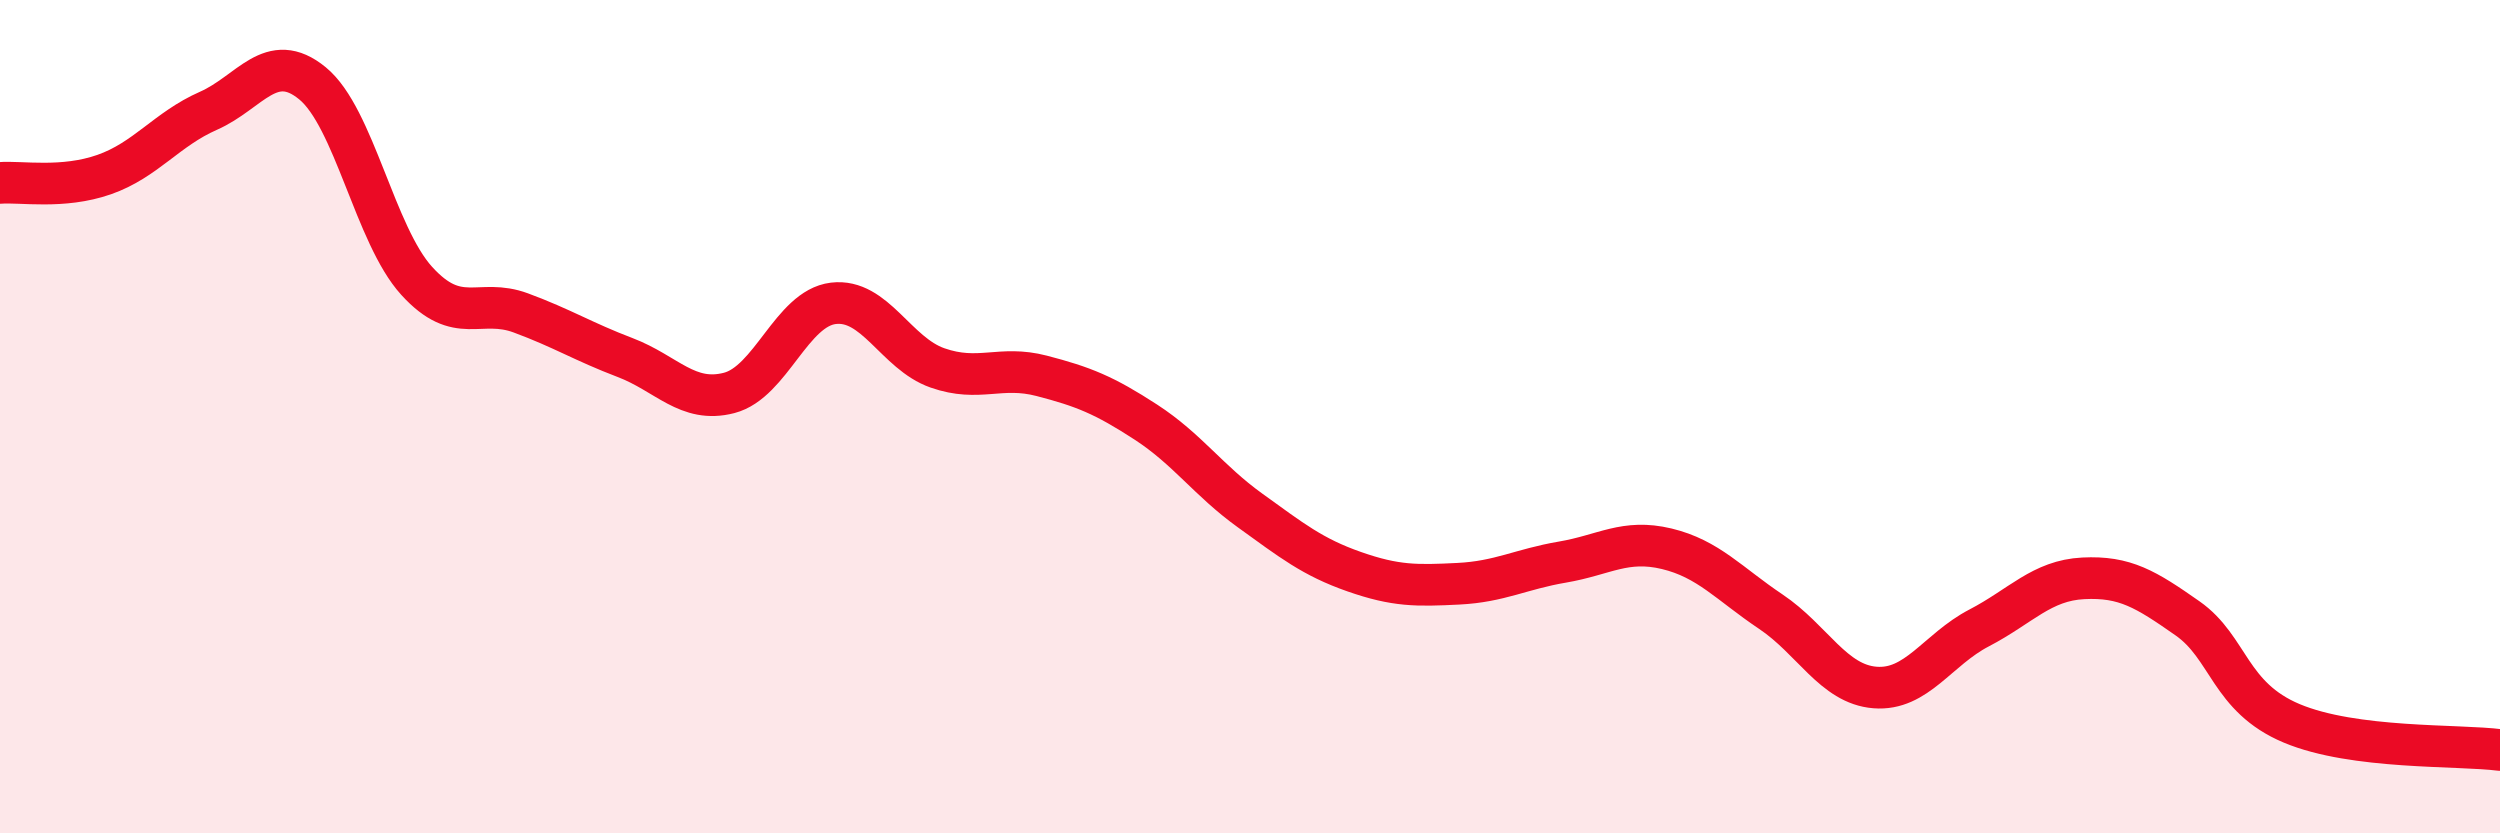 
    <svg width="60" height="20" viewBox="0 0 60 20" xmlns="http://www.w3.org/2000/svg">
      <path
        d="M 0,4.39 C 0.5,4.35 1.5,4.54 2.5,4.19 C 3.5,3.84 4,3.1 5,2.66 C 6,2.22 6.5,1.18 7.5,2 C 8.5,2.82 9,5.64 10,6.74 C 11,7.84 11.5,7.14 12.5,7.51 C 13.5,7.88 14,8.2 15,8.58 C 16,8.96 16.5,9.69 17.5,9.43 C 18.5,9.17 19,7.4 20,7.28 C 21,7.16 21.5,8.48 22.5,8.83 C 23.5,9.18 24,8.76 25,9.02 C 26,9.28 26.5,9.48 27.5,10.13 C 28.5,10.78 29,11.53 30,12.25 C 31,12.97 31.5,13.37 32.5,13.72 C 33.5,14.07 34,14.06 35,14.01 C 36,13.96 36.5,13.66 37.5,13.49 C 38.5,13.32 39,12.93 40,13.17 C 41,13.41 41.5,14.01 42.5,14.68 C 43.5,15.35 44,16.42 45,16.5 C 46,16.58 46.5,15.59 47.5,15.07 C 48.5,14.55 49,13.93 50,13.88 C 51,13.83 51.5,14.14 52.5,14.84 C 53.5,15.54 53.5,16.73 55,17.36 C 56.5,17.99 59,17.87 60,18L60 20L0 20Z"
        fill="#EB0A25"
        opacity="0.1"
        stroke-linecap="round"
        stroke-linejoin="round"
      />
      <path
        d="M 0,4.39 C 0.5,4.35 1.5,4.54 2.5,4.19 C 3.5,3.84 4,3.1 5,2.66 C 6,2.22 6.5,1.18 7.5,2 C 8.5,2.82 9,5.64 10,6.74 C 11,7.84 11.5,7.14 12.5,7.51 C 13.5,7.88 14,8.2 15,8.58 C 16,8.96 16.5,9.69 17.5,9.43 C 18.5,9.17 19,7.4 20,7.28 C 21,7.16 21.5,8.48 22.5,8.83 C 23.5,9.18 24,8.76 25,9.02 C 26,9.28 26.5,9.48 27.5,10.13 C 28.5,10.78 29,11.53 30,12.25 C 31,12.97 31.5,13.37 32.5,13.72 C 33.5,14.07 34,14.06 35,14.01 C 36,13.96 36.5,13.66 37.5,13.49 C 38.5,13.32 39,12.93 40,13.17 C 41,13.41 41.5,14.01 42.5,14.68 C 43.5,15.35 44,16.42 45,16.5 C 46,16.58 46.5,15.59 47.5,15.07 C 48.5,14.55 49,13.93 50,13.88 C 51,13.83 51.5,14.14 52.5,14.84 C 53.5,15.54 53.5,16.73 55,17.36 C 56.5,17.99 59,17.87 60,18"
        stroke="#EB0A25"
        stroke-width="1"
        fill="none"
        stroke-linecap="round"
        stroke-linejoin="round"
      />
    </svg>
  